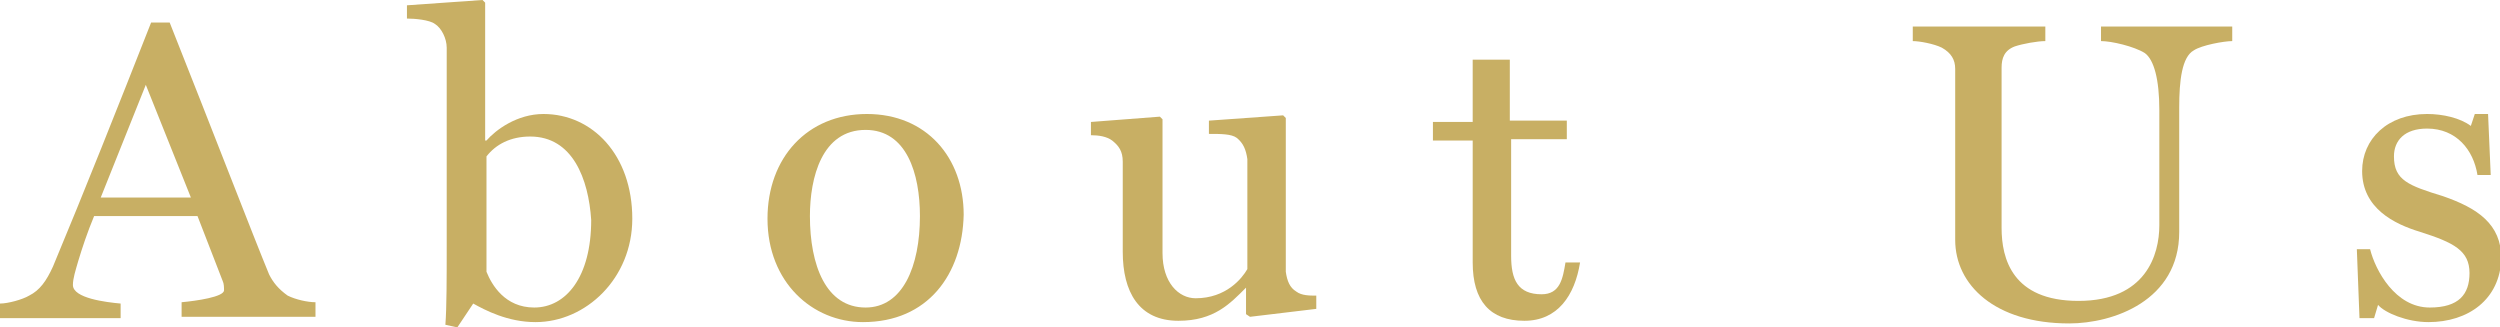 <!-- Generator: Adobe Illustrator 19.2.1, SVG Export Plug-In  -->
<svg version="1.1"
	 xmlns="http://www.w3.org/2000/svg" xmlns:xlink="http://www.w3.org/1999/xlink" xmlns:a="http://ns.adobe.com/AdobeSVGViewerExtensions/3.0/"
	 x="0px" y="0px" width="188.6px" height="24.7px" viewBox="0 0 188.6 24.7" style="enable-background:new 0 0 188.6 24.7;"
	 xml:space="preserve">
<style type="text/css">
	.st0{fill:#C8AF64;}
</style>
<defs>
</defs>
<g>
	<g>
		<path class="st0" d="M13.7,23.9v-1.1c1.1-0.1,3.2-0.4,3.2-0.9c0-0.2,0-0.5-0.1-0.7l-1.9-4.9H7.1c-0.5,1.2-0.9,2.4-1.2,3.4
			c-0.2,0.7-0.4,1.3-0.4,1.8c0,1,2.5,1.3,3.6,1.4v1.1H0v-1.1c0.6,0,1.7-0.3,2.2-0.6c0.8-0.4,1.3-1.1,1.8-2.2
			C6.3,14.6,9,7.8,11.4,1.7h1.4c3.3,8.3,6.3,16.1,7.5,19c0.3,0.6,0.7,1.1,1.4,1.6c0.6,0.3,1.5,0.5,2.1,0.5v1.1H13.7z M11,6.4
			l-3.4,8.5h6.8L11,6.4z"/>
		<path class="st0" d="M40.4,24.3c-2.1,0-3.8-0.9-4.7-1.4l-1.2,1.8l-0.9-0.2c0.1-1.3,0.1-3.6,0.1-5.9v-15c0-0.7-0.4-1.5-0.9-1.8
			c-0.4-0.3-1.5-0.4-2.1-0.4v-1L36.4,0l0.2,0.2v10.4l0.1,0c0.7-0.8,2.3-2,4.3-2c3.7,0,6.7,3.1,6.7,7.9C47.7,21,44.2,24.3,40.4,24.3z
			 M40,10.3c-1.5,0-2.6,0.6-3.3,1.5v8.7c0.4,1,1.4,2.7,3.6,2.7c2.4,0,4.3-2.3,4.3-6.6C44.4,13.5,43.2,10.3,40,10.3z"/>
		<path class="st0" d="M65.1,24.3c-3.8,0-7.2-3-7.2-7.8c0-4.6,3-7.9,7.5-7.9c4.5,0,7.3,3.3,7.3,7.6C72.6,20.7,70,24.3,65.1,24.3z
			 M65.3,9.8c-3.3,0-4.2,3.6-4.2,6.5c0,3.7,1.2,6.9,4.2,6.9c2.8,0,4.1-3.1,4.1-6.9C69.4,13.1,68.4,9.8,65.3,9.8z"/>
		<path class="st0" d="M94.3,23.9L94,23.7v-2H94c-1.2,1.2-2.4,2.5-5.1,2.5c-3,0-4.2-2.2-4.2-5.2v-6.8c0-0.8-0.3-1.2-0.8-1.6
			c-0.4-0.3-1-0.4-1.6-0.4v-1l5.2-0.4l0.2,0.2v10.1c0,2.2,1.2,3.4,2.5,3.4c2.3,0,3.5-1.5,3.9-2.2v-8.3c-0.1-0.7-0.3-1.2-0.8-1.6
			c-0.4-0.3-1.2-0.3-2.1-0.3v-1l5.6-0.4l0.2,0.2v11.6c0.1,0.7,0.3,1.2,0.8,1.5c0.4,0.3,1,0.3,1.5,0.3v1L94.3,23.9z"/>
		<path class="st0" d="M115,24.2c-2.6,0-3.9-1.5-3.9-4.4v-9.2h-3V9.2h3V4.5h2.8v4.6h4.3v1.4H114v8.8c0,1.8,0.5,2.9,2.3,2.9
			c1.4,0,1.6-1.2,1.8-2.4h1.1C118.8,22.3,117.5,24.2,115,24.2z"/>
		<path class="st0" d="M165.5,3.8c-0.9,0.5-1.1,2.3-1.1,4.3v9.4c0,5.2-5,6.9-8.3,6.9c-5.6,0-8.6-2.9-8.6-6.3V5.2
			c0-0.7-0.3-1.2-1-1.6c-0.6-0.3-1.7-0.5-2.2-0.5V2h10v1.1c-0.6,0-1.7,0.2-2.3,0.4c-0.8,0.3-1,0.9-1,1.6v12.1c0,2.3,0.8,5.5,5.8,5.5
			c5.1,0,6.1-3.5,6.1-5.7V8.3c0-2.3-0.4-3.8-1.1-4.3c-0.8-0.5-2.5-0.9-3.3-0.9V2h9.9v1.1C167.8,3.1,166.1,3.4,165.5,3.8z"/>
		<path class="st0" d="M183.2,24.3c-1.6,0-3.3-0.7-3.8-1.3l-0.3,1H178l-0.2-5.2h1c0.4,1.6,1.9,4.4,4.5,4.4c2.2,0,3-1,3-2.6
			c0-1.7-1.2-2.3-3.7-3.1c-2-0.6-4.4-1.8-4.4-4.6c0-2.4,1.9-4.3,4.9-4.3c1.2,0,2.5,0.3,3.3,0.9l0.3-0.9h1l0.2,4.6h-1
			c-0.3-1.9-1.6-3.5-3.8-3.5c-1.7,0-2.5,0.9-2.5,2.1c0,1.8,1.1,2.2,3.7,3c2.6,0.9,4.4,2.1,4.4,4.7C188.6,22.6,186.2,24.3,183.2,24.3
			z"/>
	</g>
</g>
</svg>
